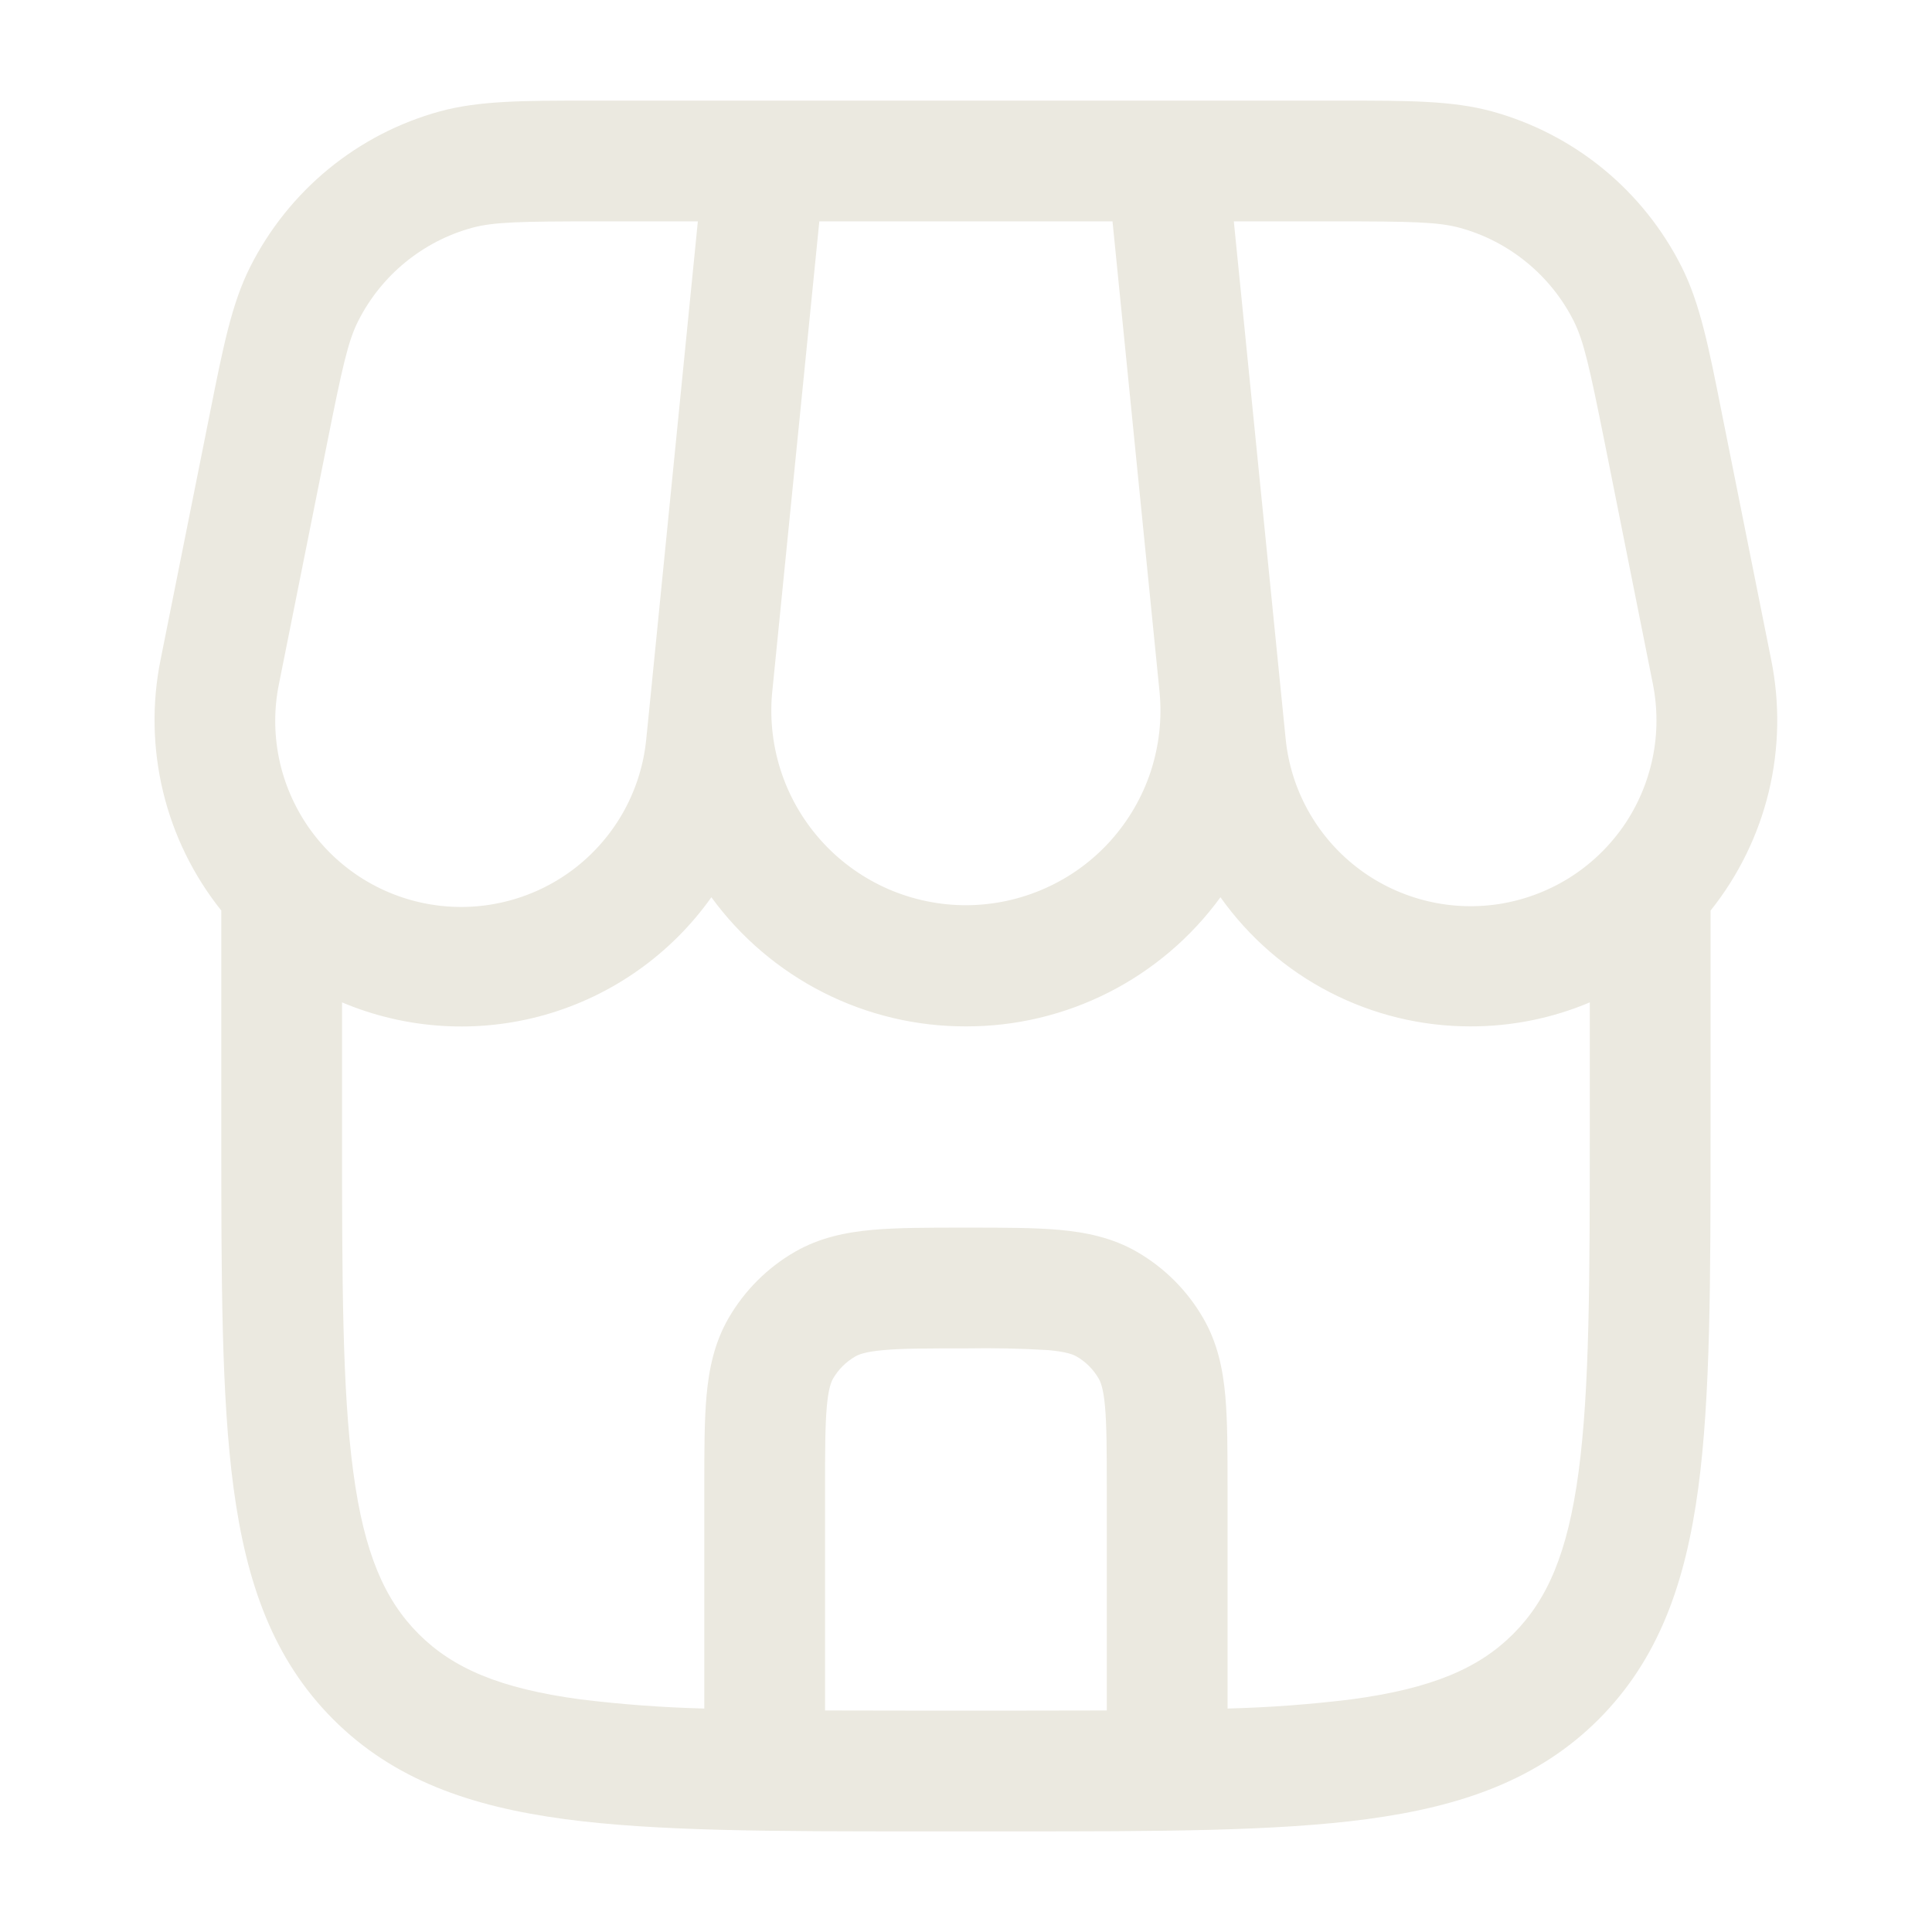 <svg width="24" height="24" viewBox="0 0 24 24" fill="none" xmlns="http://www.w3.org/2000/svg">
<path fill-rule="evenodd" clip-rule="evenodd" d="M7.306 1.25C6.505 1.25 5.956 1.25 5.466 1.383C4.959 1.522 4.487 1.766 4.08 2.1C3.674 2.434 3.342 2.849 3.106 3.319C2.879 3.771 2.772 4.31 2.615 5.096L1.995 8.194C1.885 8.737 1.896 9.298 2.026 9.836C2.156 10.375 2.403 10.878 2.749 11.311V14.056C2.749 15.894 2.749 17.35 2.902 18.489C3.06 19.661 3.392 20.61 4.14 21.359C4.888 22.107 5.837 22.439 7.01 22.597C8.149 22.75 9.605 22.75 11.442 22.75H12.555C14.393 22.75 15.849 22.75 16.988 22.597C18.16 22.439 19.109 22.107 19.858 21.359C20.606 20.61 20.938 19.661 21.096 18.489C21.249 17.349 21.249 15.894 21.249 14.056V11.312C21.595 10.879 21.842 10.375 21.972 9.837C22.102 9.298 22.112 8.737 22.002 8.194L21.382 5.096C21.226 4.31 21.118 3.771 20.892 3.319C20.656 2.849 20.324 2.433 19.918 2.1C19.511 1.766 19.038 1.522 18.531 1.383C18.042 1.25 17.493 1.25 16.691 1.25H7.306ZM18.267 12.75C18.776 12.751 19.28 12.65 19.749 12.452V14C19.749 15.907 19.747 17.262 19.609 18.29C19.474 19.295 19.22 19.875 18.797 20.298C18.374 20.721 17.794 20.975 16.787 21.11C16.277 21.173 15.763 21.211 15.249 21.224V18.468C15.249 18.028 15.249 17.648 15.221 17.338C15.191 17.008 15.125 16.682 14.947 16.375C14.75 16.033 14.466 15.749 14.124 15.551C13.817 15.374 13.491 15.308 13.161 15.278C12.851 15.25 12.471 15.25 12.031 15.25H11.966C11.526 15.25 11.147 15.25 10.836 15.278C10.506 15.308 10.181 15.374 9.874 15.551C9.532 15.748 9.248 16.033 9.05 16.375C8.873 16.682 8.807 17.008 8.777 17.337C8.749 17.649 8.749 18.028 8.749 18.467V21.224C8.234 21.211 7.72 21.173 7.209 21.11C6.204 20.975 5.624 20.721 5.201 20.298C4.778 19.875 4.524 19.295 4.389 18.289C4.25 17.262 4.249 15.907 4.249 14V12.452C5.048 12.789 5.939 12.843 6.773 12.606C7.607 12.368 8.335 11.853 8.837 11.146C9.2 11.644 9.676 12.049 10.225 12.328C10.775 12.607 11.383 12.752 11.999 12.75C12.615 12.752 13.223 12.607 13.773 12.328C14.322 12.049 14.798 11.644 15.161 11.146C15.513 11.642 15.978 12.047 16.519 12.326C17.059 12.605 17.659 12.751 18.267 12.75ZM10.249 21.248C10.637 21.249 11.054 21.25 11.499 21.25H12.499C12.944 21.25 13.361 21.249 13.749 21.248V18.5C13.749 18.019 13.748 17.708 13.727 17.473C13.707 17.248 13.672 17.166 13.648 17.125C13.582 17.011 13.488 16.917 13.374 16.851C13.333 16.827 13.251 16.793 13.026 16.772C12.684 16.751 12.342 16.744 11.999 16.75C11.518 16.75 11.207 16.75 10.972 16.772C10.746 16.792 10.665 16.827 10.624 16.851C10.51 16.917 10.415 17.011 10.349 17.125C10.326 17.165 10.291 17.248 10.271 17.473C10.25 17.708 10.249 18.019 10.249 18.5V21.248ZM8.669 2.75H7.417C6.463 2.75 6.132 2.757 5.864 2.83C5.56 2.913 5.277 3.06 5.033 3.26C4.789 3.46 4.59 3.709 4.448 3.991C4.323 4.24 4.252 4.562 4.065 5.498L3.467 8.488C3.403 8.796 3.403 9.113 3.466 9.421C3.529 9.729 3.655 10.02 3.834 10.278C4.014 10.536 4.244 10.754 4.511 10.92C4.778 11.085 5.076 11.195 5.387 11.241C5.698 11.288 6.015 11.27 6.318 11.19C6.622 11.11 6.906 10.969 7.154 10.775C7.401 10.581 7.606 10.339 7.757 10.063C7.907 9.787 8 9.484 8.029 9.171L8.098 8.485L8.102 8.443L8.669 2.75ZM9.59 8.625L10.178 2.75H13.82L14.404 8.592C14.437 8.926 14.399 9.264 14.295 9.583C14.19 9.902 14.019 10.195 13.795 10.445C13.57 10.695 13.296 10.895 12.989 11.032C12.683 11.17 12.351 11.242 12.015 11.245C11.679 11.247 11.347 11.179 11.038 11.046C10.73 10.912 10.453 10.716 10.225 10.47C9.997 10.223 9.822 9.932 9.713 9.614C9.604 9.297 9.562 8.96 9.59 8.625ZM18.134 2.83C17.866 2.757 17.535 2.75 16.581 2.75H15.327L15.97 9.17C16 9.482 16.093 9.784 16.244 10.059C16.395 10.334 16.6 10.575 16.847 10.768C17.094 10.961 17.378 11.101 17.681 11.181C17.984 11.261 18.3 11.278 18.61 11.232C18.92 11.185 19.217 11.076 19.483 10.912C19.75 10.747 19.98 10.529 20.16 10.273C20.34 10.016 20.465 9.725 20.529 9.418C20.593 9.112 20.593 8.795 20.531 8.488L19.934 5.498C19.746 4.562 19.675 4.24 19.551 3.991C19.41 3.709 19.21 3.46 18.966 3.26C18.722 3.06 18.439 2.913 18.134 2.83Z" fill="#EBE9E0"/>
</svg>
